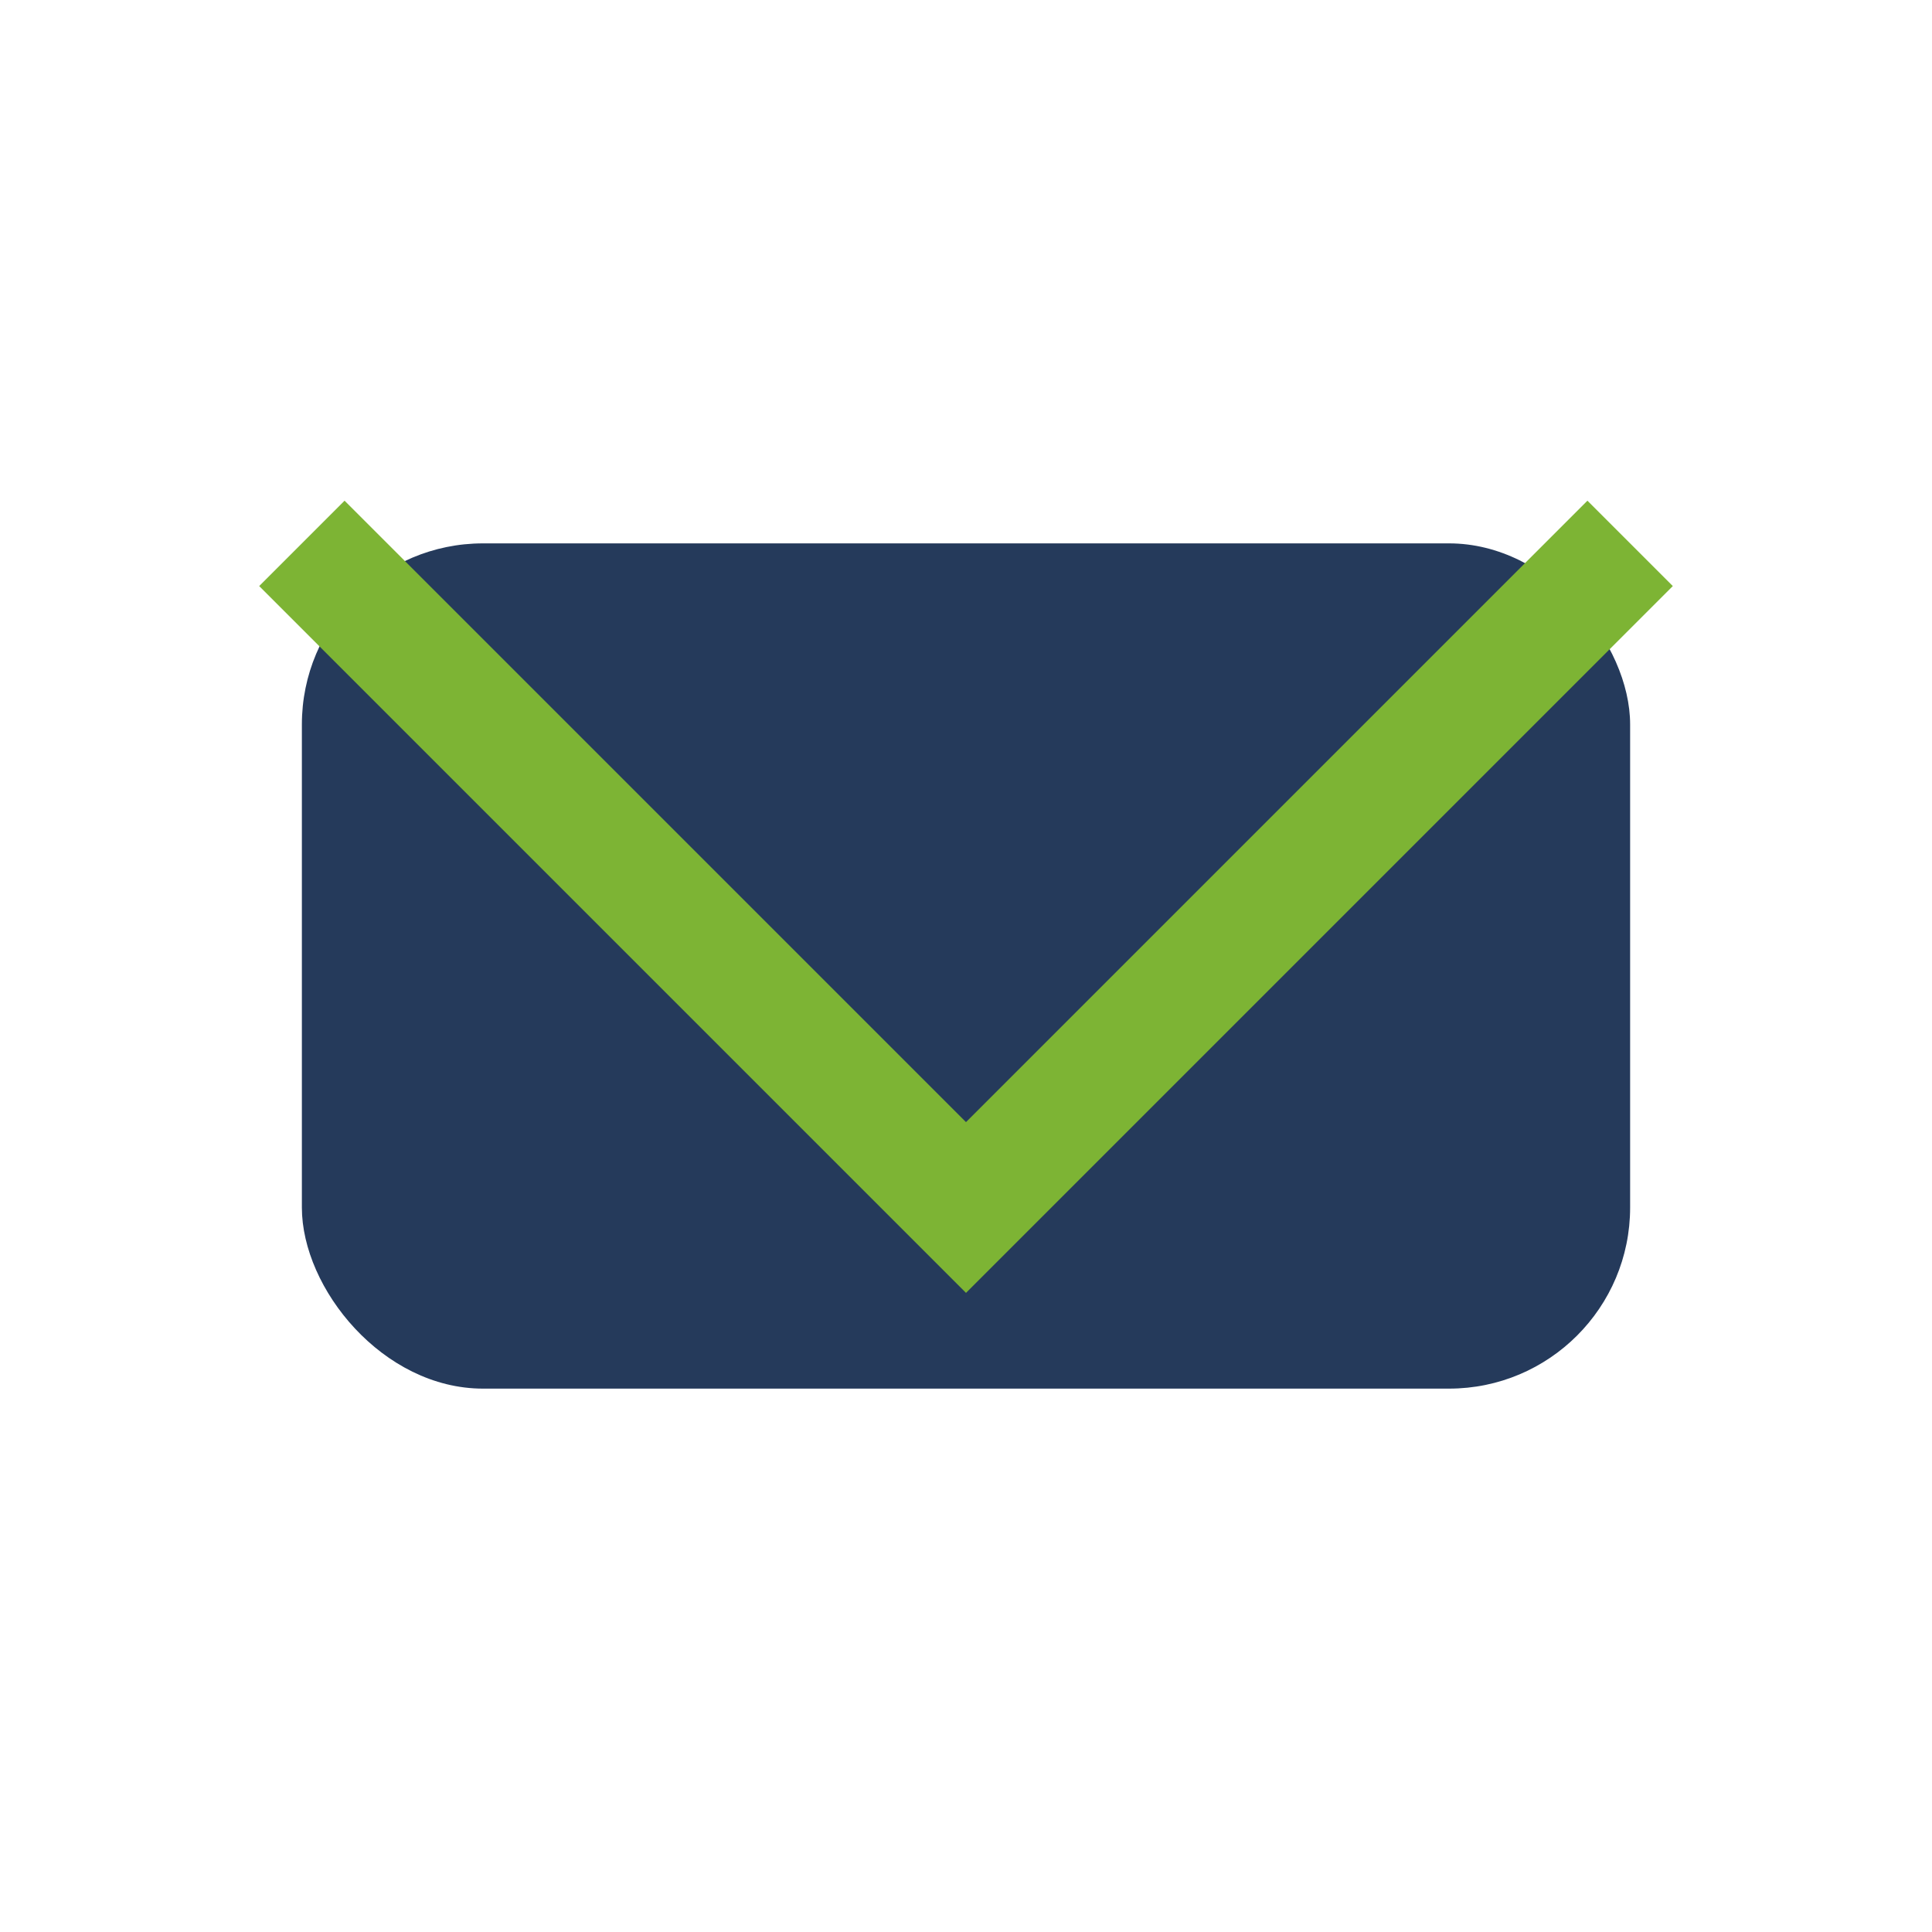 <?xml version="1.0" encoding="UTF-8"?>
<svg xmlns="http://www.w3.org/2000/svg" width="32" height="32" viewBox="0 0 32 32"><rect x="5" y="9" width="22" height="14" rx="3" fill="#253A5B"/><polyline points="5,9 16,20 27,9" fill="none" stroke="#7DB434" stroke-width="2"/></svg>